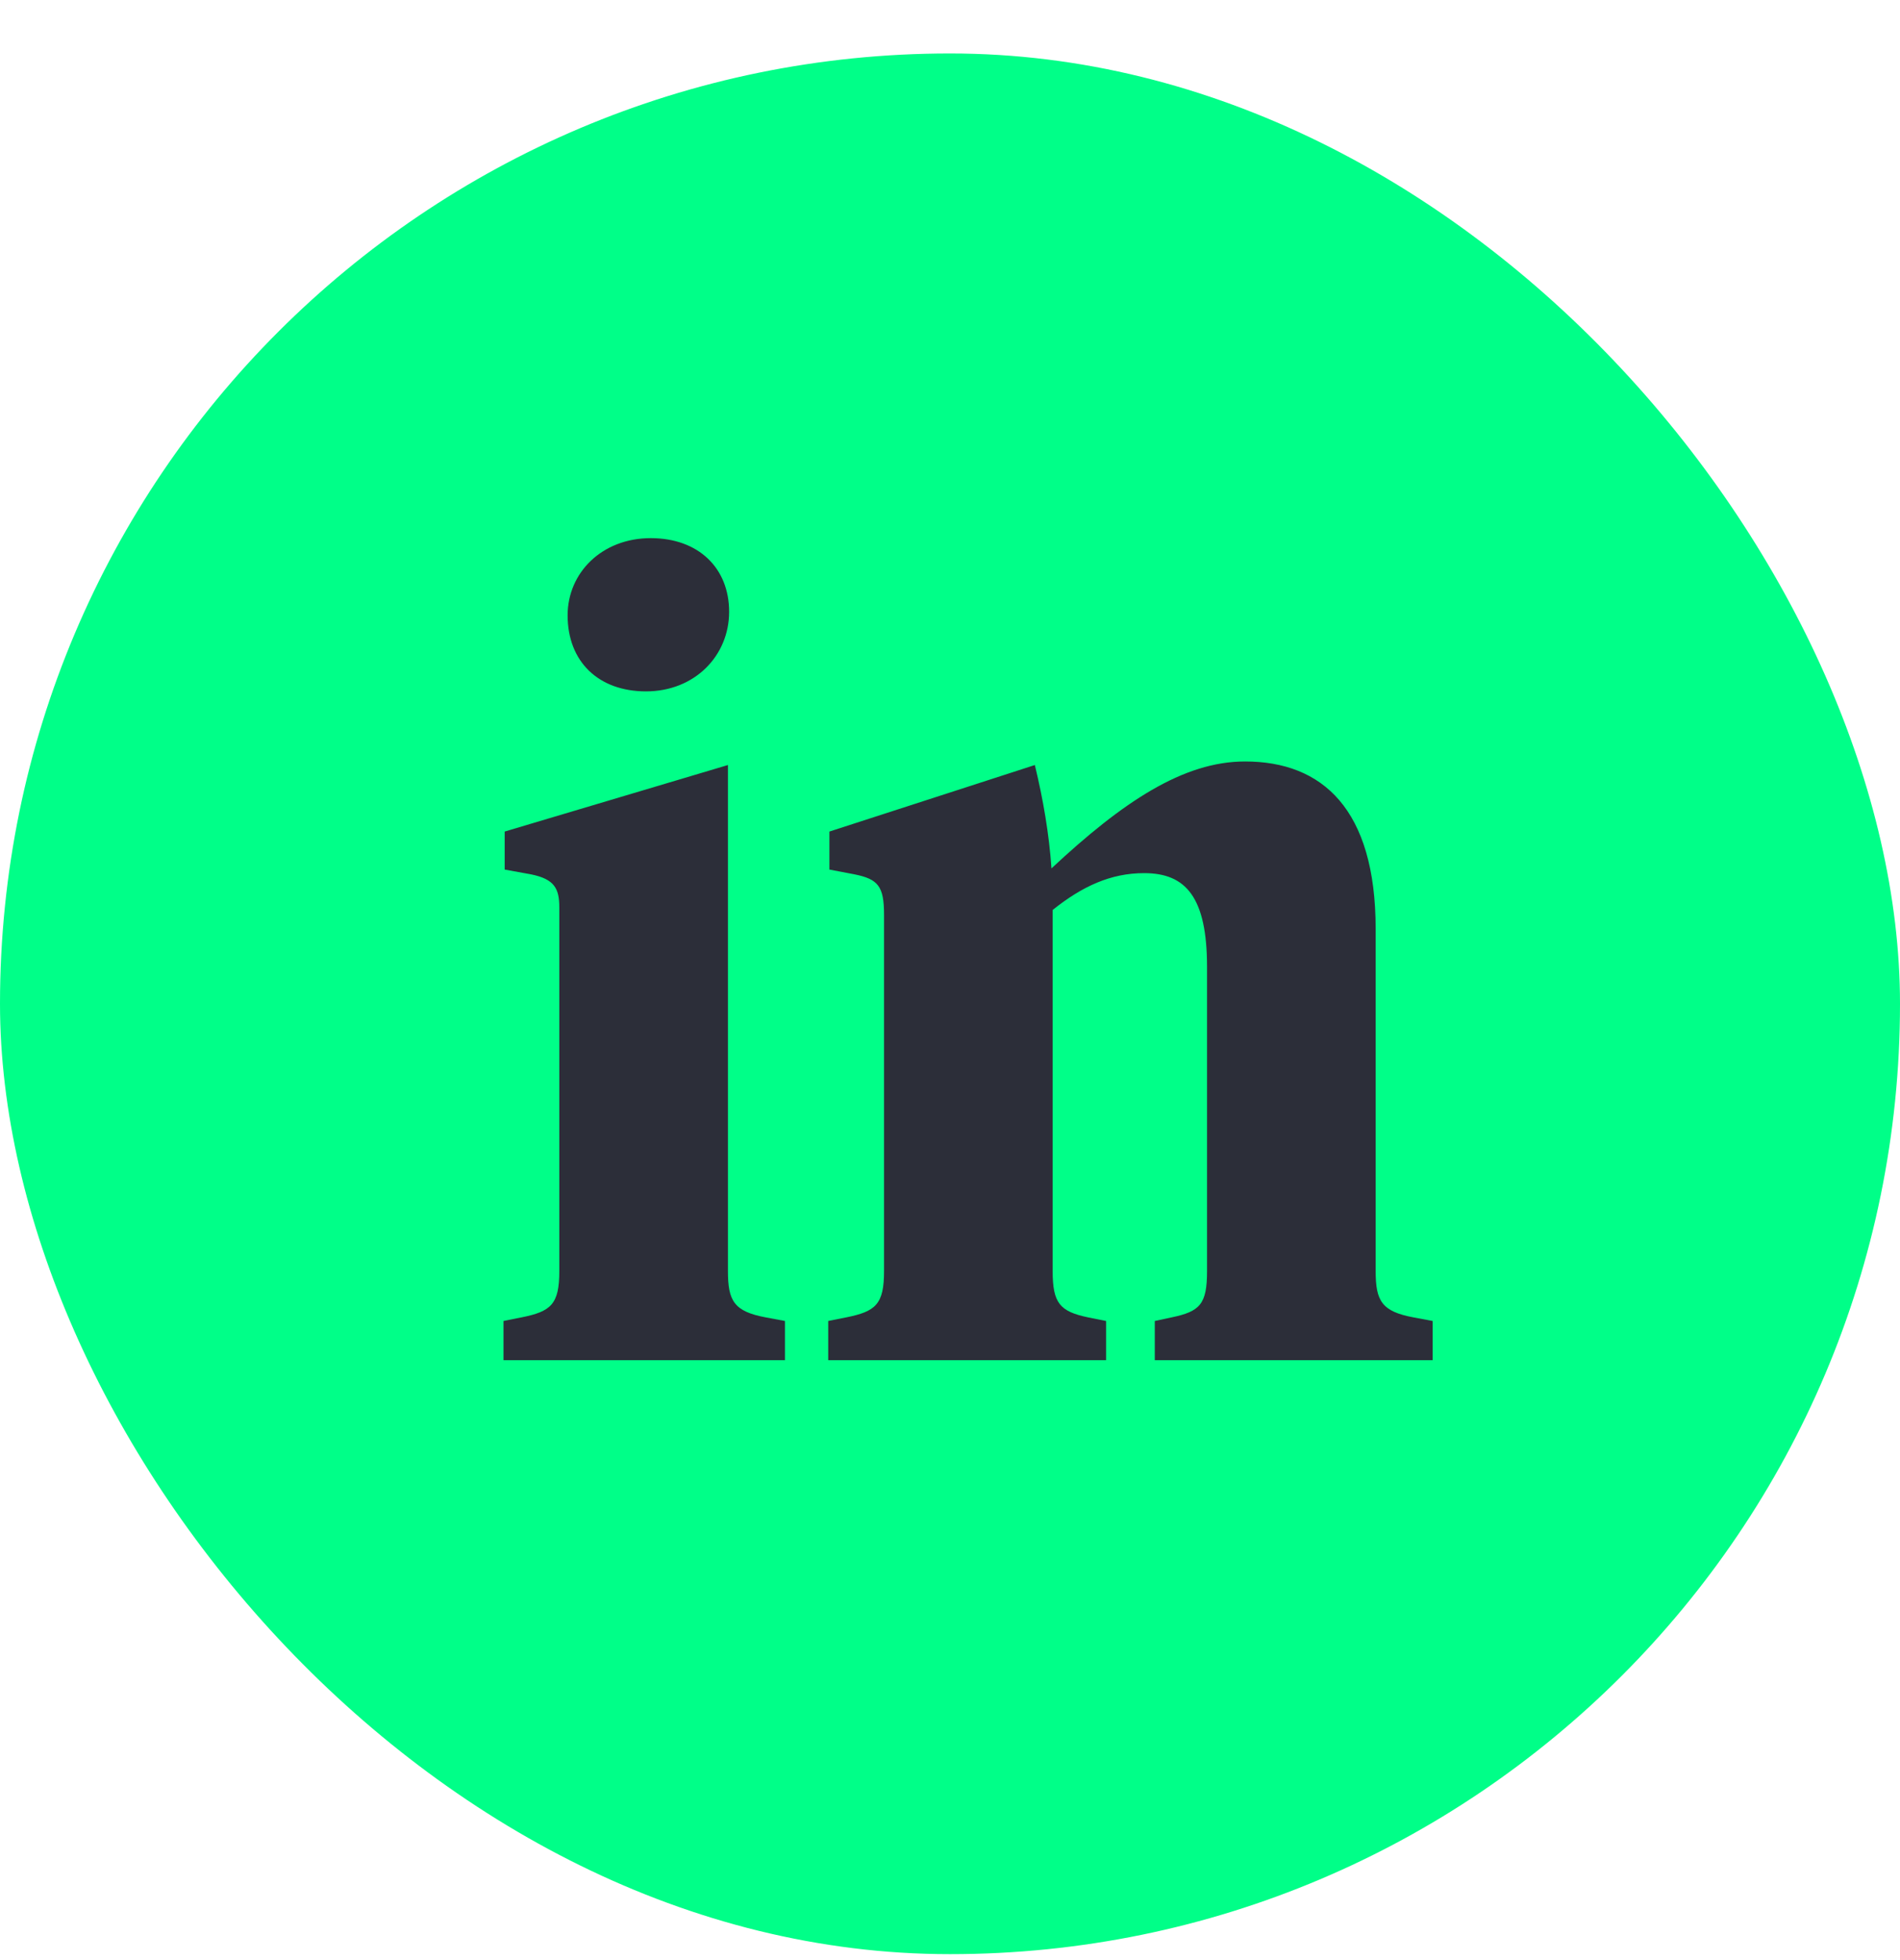 <svg width="32" height="33" viewBox="0 0 32 33" fill="none" xmlns="http://www.w3.org/2000/svg">
<rect y="0.9" width="32" height="32" rx="16" fill="#00FF88"/>
<path d="M8.48 22.9V22.24L8.78 22.18C9.28 22.08 9.42 21.96 9.42 21.4V15.28C9.42 14.96 9.34 14.8 8.94 14.72L8.5 14.64V14L12.26 12.88V21.4C12.26 21.9 12.36 22.08 12.9 22.18L13.22 22.24V22.9H8.48ZM9.56 10.36C9.56 9.64 10.14 9.06 10.96 9.06C11.76 9.06 12.28 9.56 12.28 10.3C12.28 11.04 11.7 11.64 10.88 11.64C10.08 11.64 9.56 11.14 9.56 10.36ZM23.809 22.18L24.129 22.24V22.9H19.449V22.24L19.729 22.18C20.209 22.08 20.329 21.96 20.329 21.4V16.28C20.329 15.1 19.969 14.7 19.269 14.7C18.709 14.7 18.229 14.92 17.729 15.32V21.4C17.729 21.94 17.849 22.08 18.329 22.18L18.629 22.24V22.9H13.949V22.24L14.249 22.18C14.749 22.08 14.889 21.96 14.889 21.4V15.4C14.889 14.92 14.789 14.8 14.389 14.72L13.969 14.64V14L17.429 12.88C17.569 13.46 17.669 14.04 17.709 14.62C18.909 13.5 19.929 12.82 20.969 12.82C22.269 12.82 23.169 13.62 23.169 15.64V21.4C23.169 21.9 23.269 22.08 23.809 22.18Z" fill="#2C2E39"/>
</svg>
